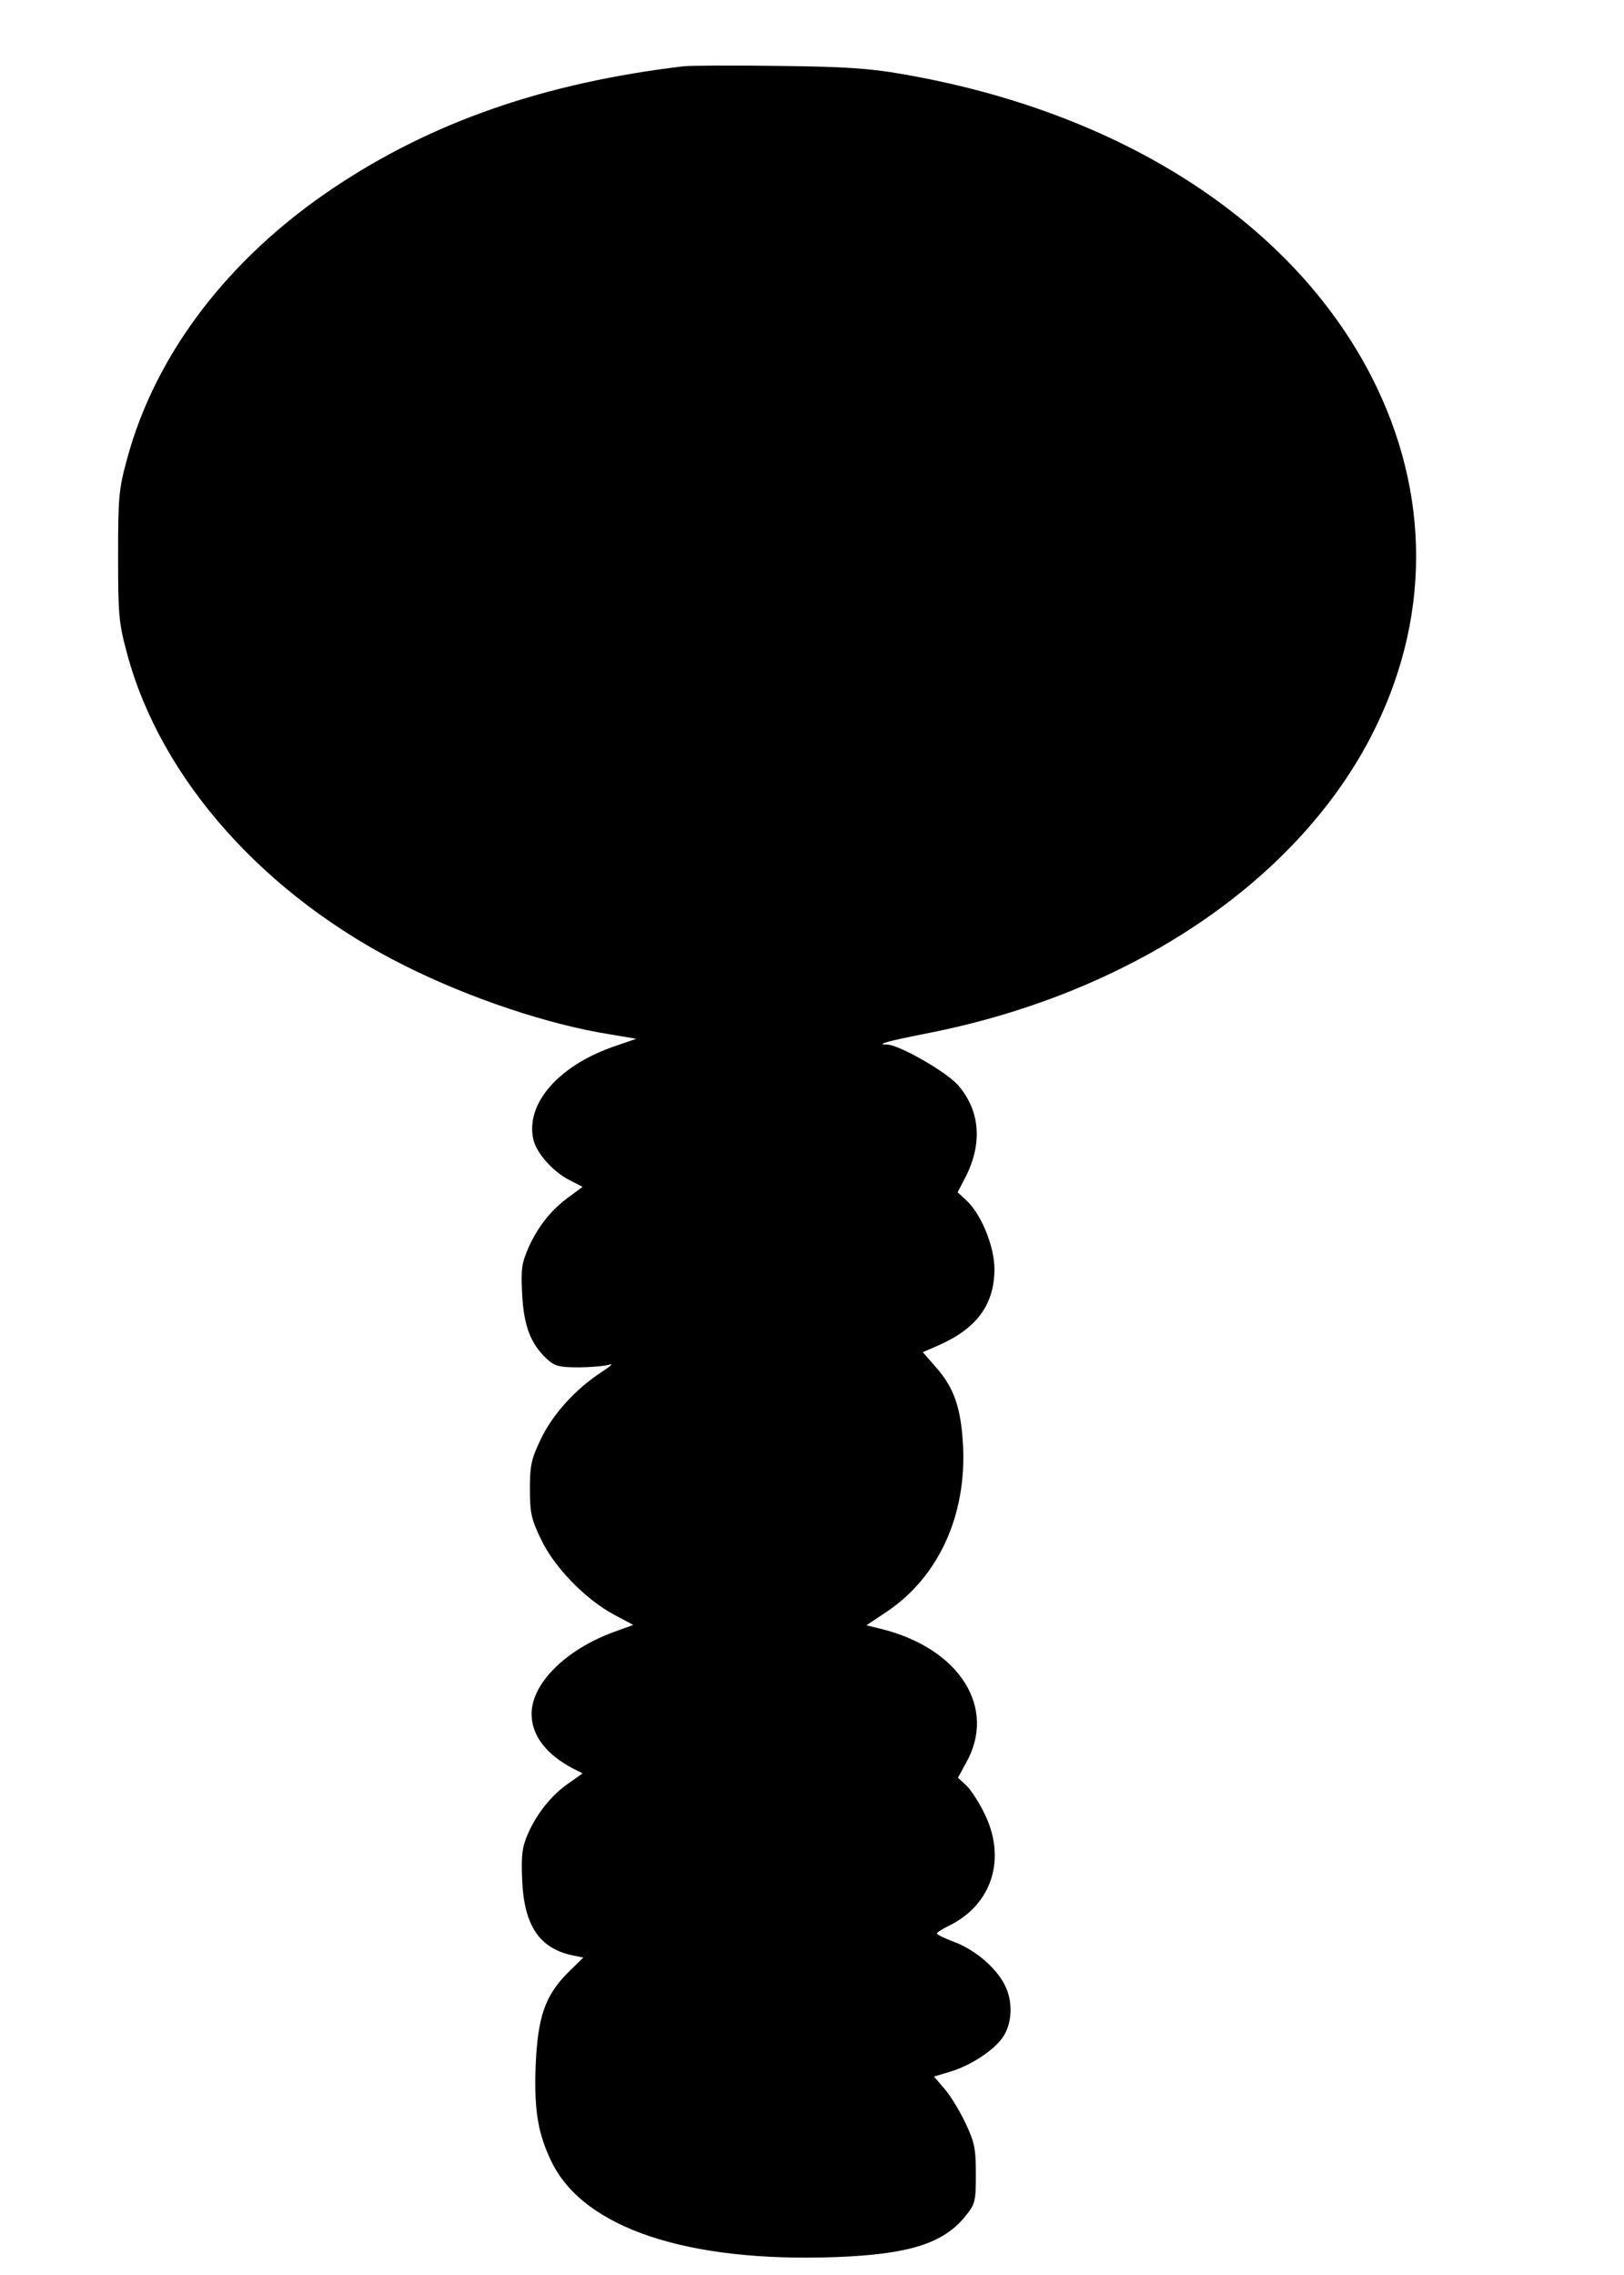 <?xml version="1.0" encoding="UTF-8" standalone="yes"?>
<svg version="1.0" xmlns="http://www.w3.org/2000/svg" width="127mm" height="177.8mm" viewBox="0 0 480 673" preserveAspectRatio="xMidYMid meet">
  <g transform="translate(0,673) scale(0.1,-0.1)" fill="#000000" stroke="none">
    <path d="M2020 6534 c-412 -49 -745 -165 -1035 -359 -313 -209 -528 -492 -612
-801 -25 -91 -27 -114 -27 -289 0 -175 2 -198 27 -290 100 -371 407 -715 822
-922 192 -96 424 -174 608 -203 l77 -13 -67 -23 c-164 -57 -261 -169 -238
-274 9 -41 58 -96 107 -121 l39 -20 -38 -28 c-53 -38 -92 -86 -121 -149 -21
-48 -24 -64 -20 -140 5 -95 25 -147 73 -192 23 -21 36 -25 93 -25 37 0 78 4
92 8 14 5 3 -5 -23 -22 -77 -50 -145 -125 -180 -199 -28 -58 -32 -78 -32 -147
0 -70 4 -89 33 -149 39 -82 130 -176 215 -222 l58 -31 -58 -21 c-142 -52 -243
-152 -243 -242 0 -64 43 -120 123 -162 l28 -14 -41 -29 c-51 -35 -94 -89 -121
-150 -17 -39 -20 -63 -17 -134 5 -137 51 -206 152 -226 l29 -6 -47 -46 c-66
-67 -88 -130 -94 -273 -5 -135 7 -204 49 -289 97 -193 401 -294 839 -278 216
8 319 40 384 121 29 36 31 43 31 124 0 77 -4 95 -31 152 -17 36 -45 82 -62
101 l-31 36 53 16 c60 19 127 64 152 102 27 41 29 105 5 152 -26 53 -91 107
-152 129 -27 10 -49 21 -49 24 0 4 15 13 33 22 130 62 174 200 107 334 -16 33
-40 70 -54 83 l-24 22 24 44 c92 163 -19 338 -250 396 l-45 11 60 40 c154 103
237 286 226 493 -6 111 -27 170 -79 229 l-40 46 44 19 c115 50 168 121 168
227 0 67 -39 162 -83 203 l-26 24 25 48 c49 98 41 194 -23 268 -33 39 -176
121 -211 121 -36 0 1 10 128 35 591 118 1076 442 1301 869 182 347 183 727 3
1076 -236 455 -741 780 -1388 891 -95 17 -174 22 -366 24 -135 2 -261 1 -280
-1z"/>
  </g>
</svg>